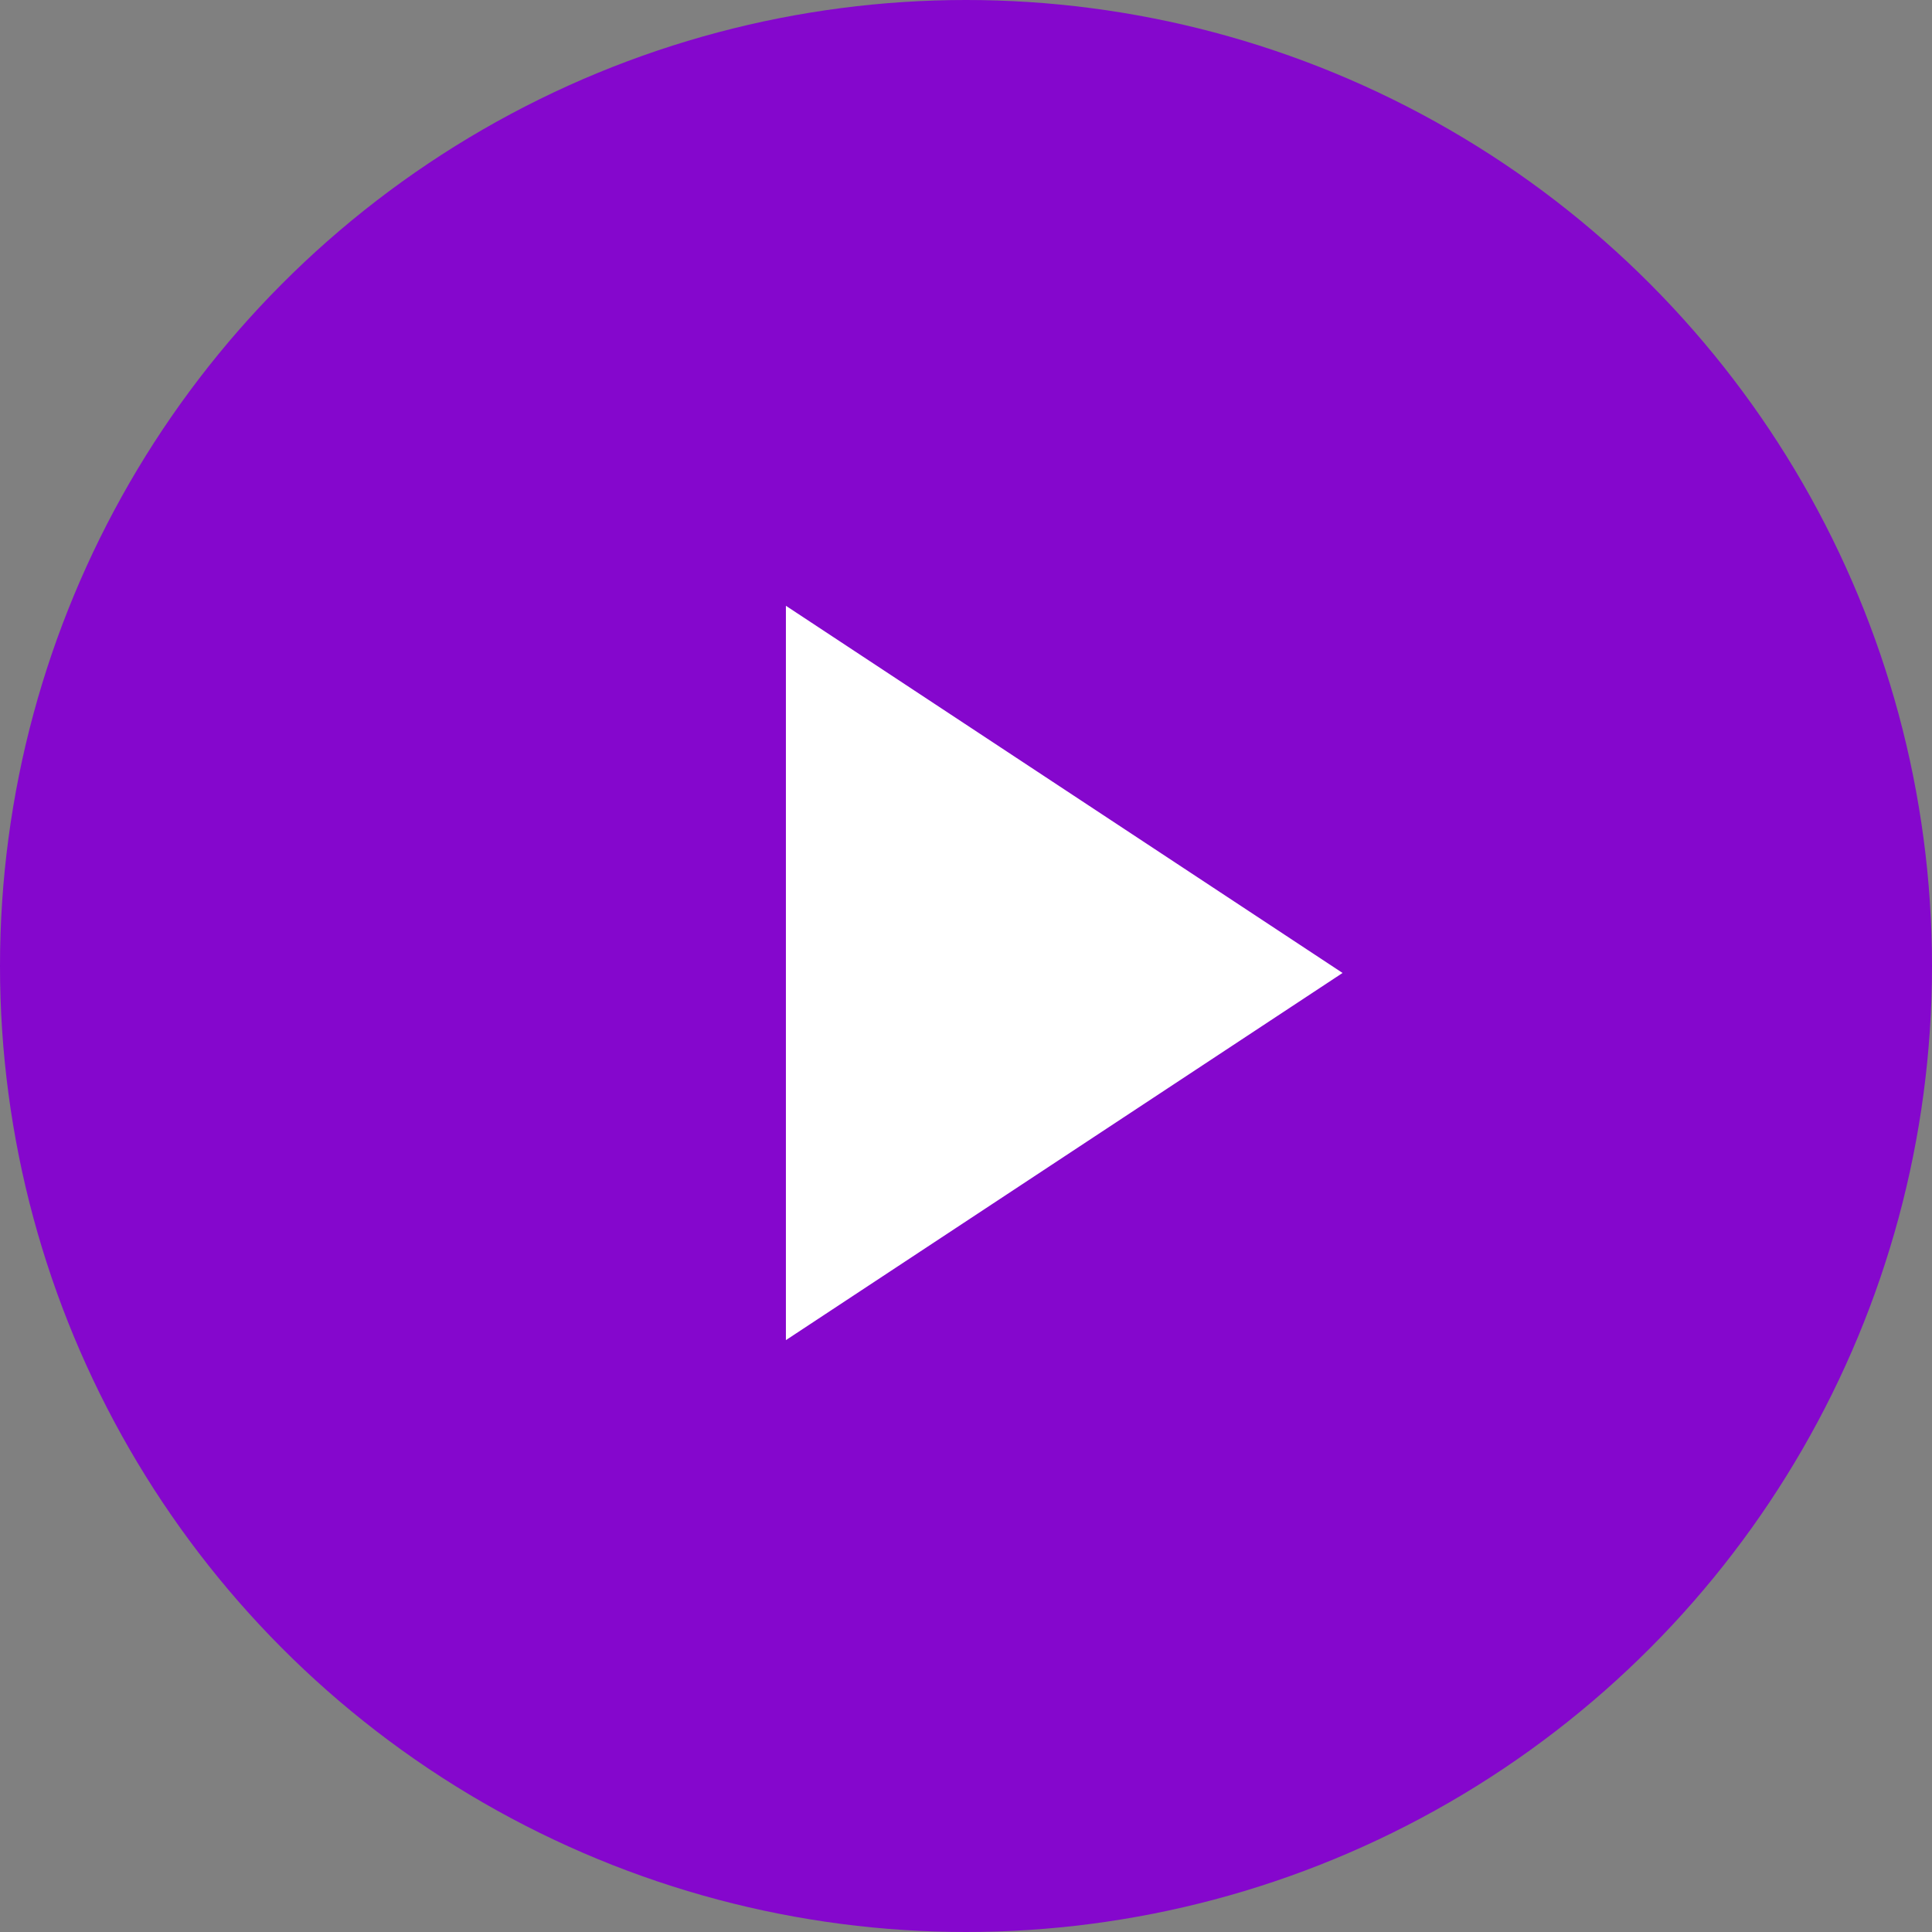 <svg width="78" height="78" viewBox="0 0 78 78" fill="none" xmlns="http://www.w3.org/2000/svg">
<rect x="0" y="0" width="78" height="78" fill="#808080" stroke="none"/>
<circle cx="39" cy="39" r="39" fill="#8507CD"/>
<path d="M54.203 39.281L31.729 24.457V54.105L54.203 39.281Z" fill="white"/>
</svg>
